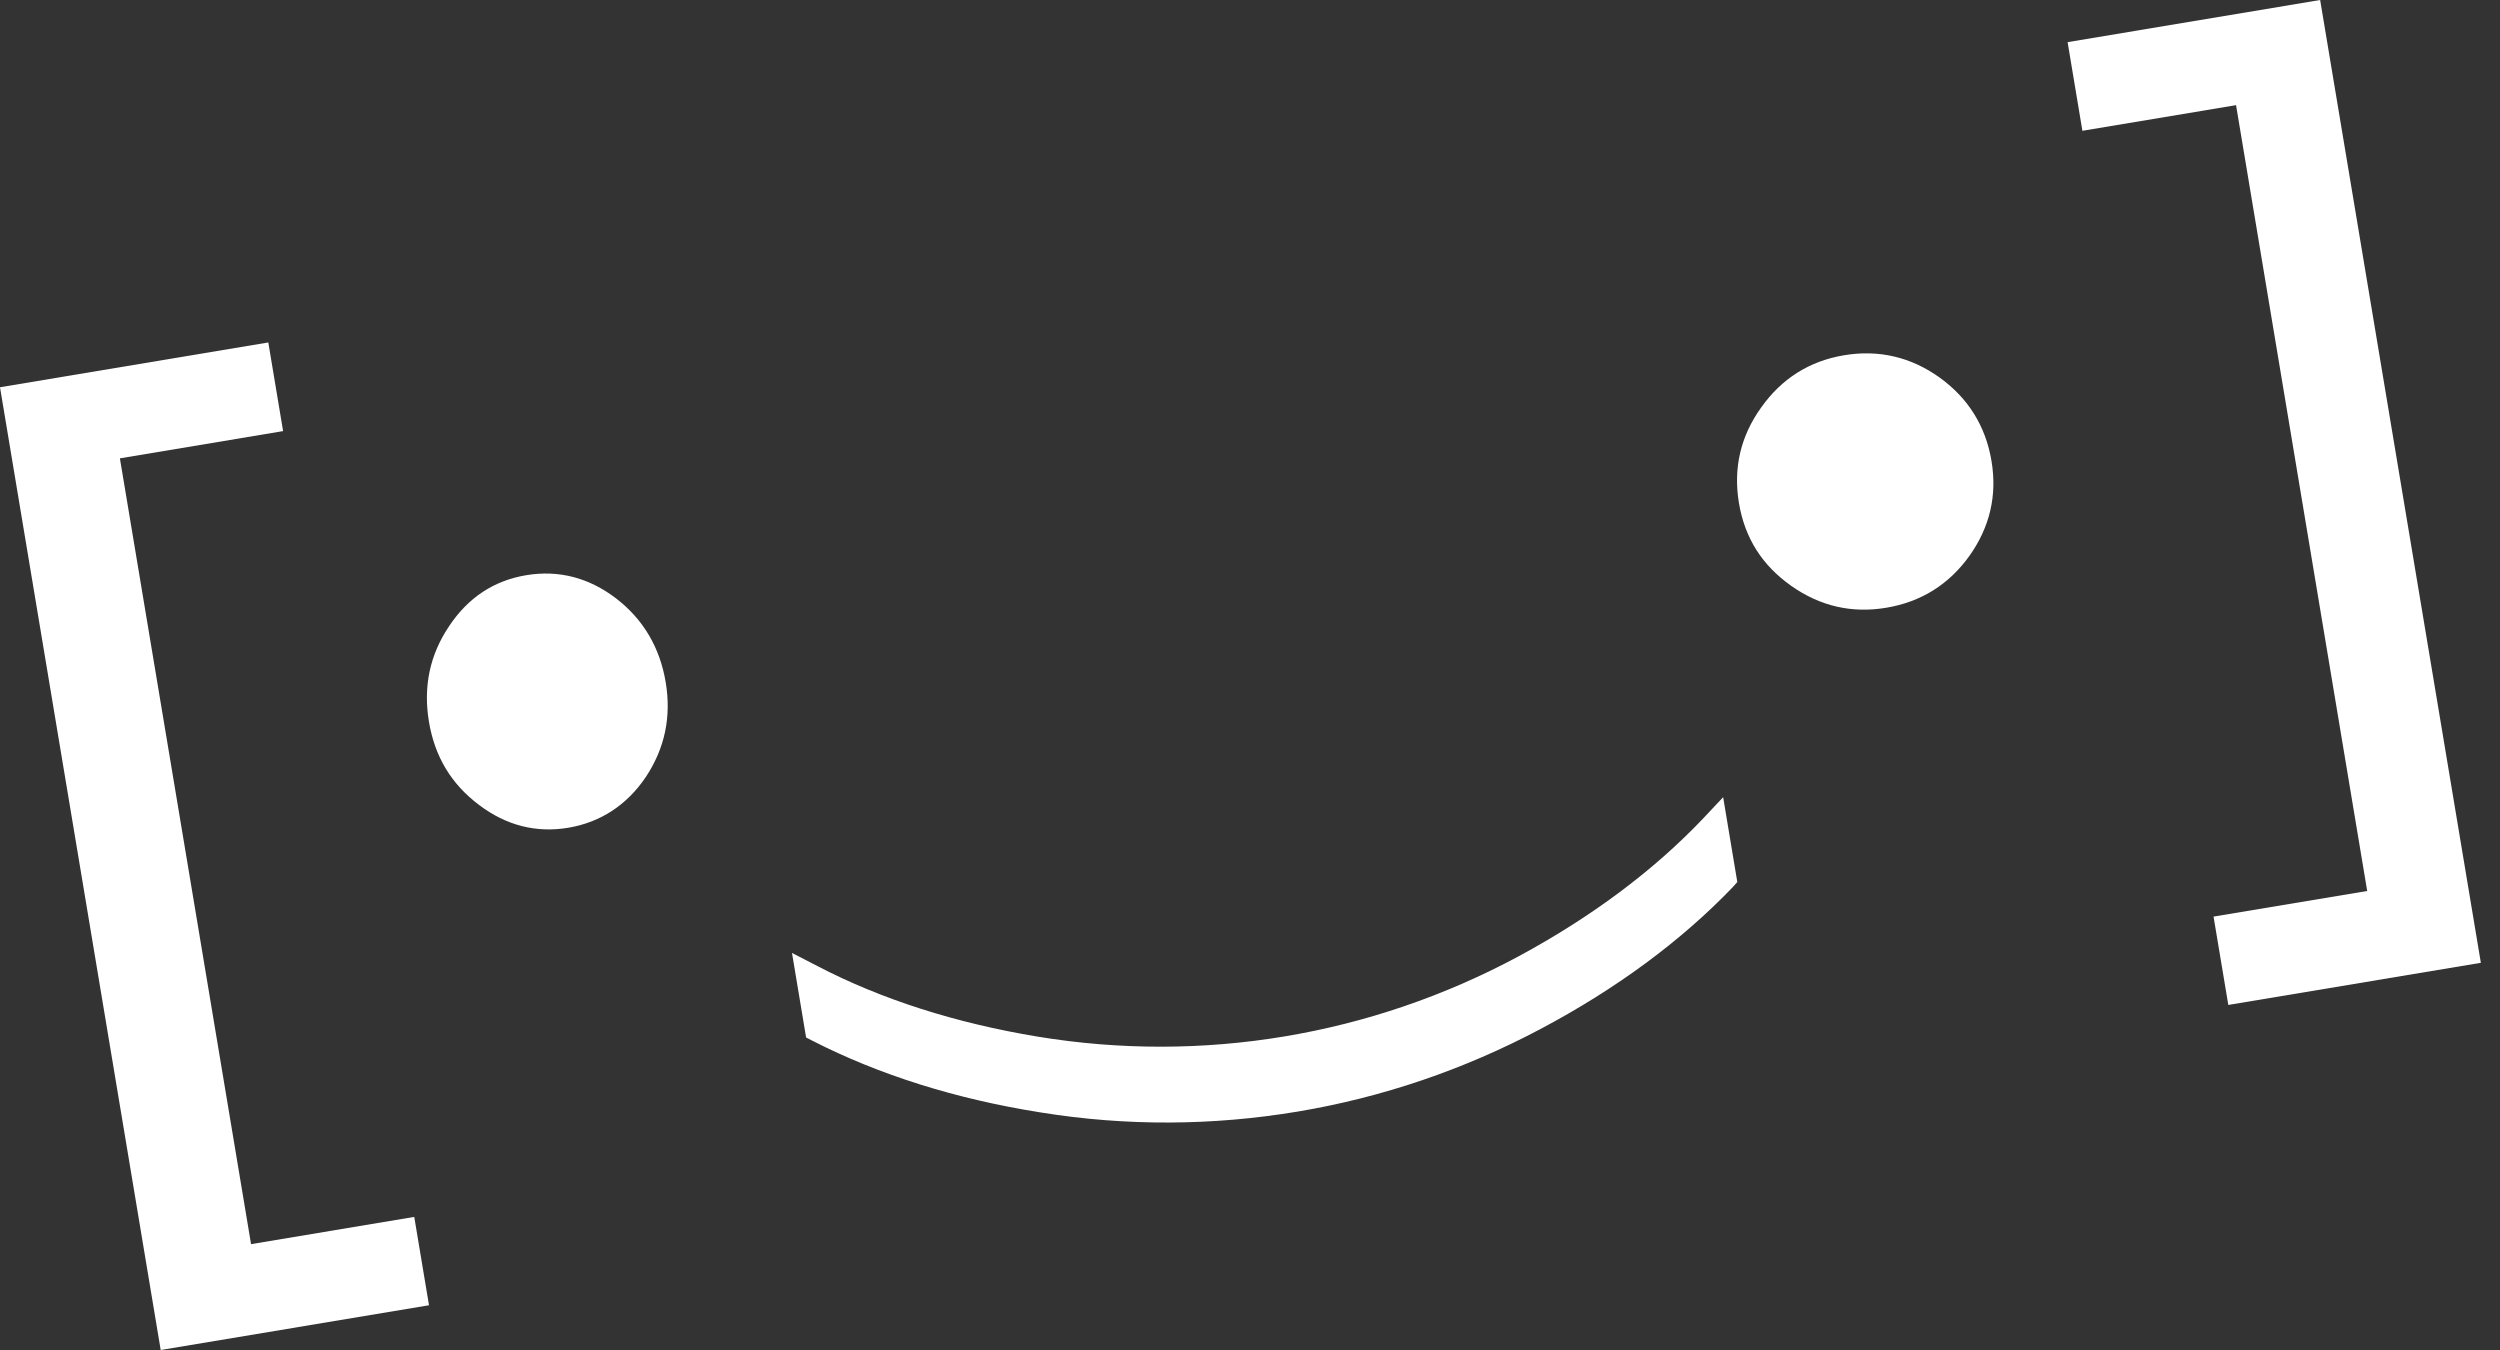 <?xml version="1.0" encoding="UTF-8"?> <svg xmlns="http://www.w3.org/2000/svg" width="50" height="27" viewBox="0 0 50 27" fill="none"><rect x="0" y="0" width="50" height="27" fill="#333333" stroke="none"/><path d="M5.662 8.622L5.366 6.849L0 7.745L3.214 27L8.58 26.105L8.285 24.338L5.021 24.883L2.398 9.167L5.662 8.622Z" fill="white"></path><path d="M10.524 11.504C9.875 11.612 9.359 11.955 8.981 12.525C8.596 13.097 8.462 13.733 8.579 14.435C8.696 15.136 9.027 15.681 9.577 16.096C10.126 16.512 10.724 16.662 11.366 16.555C12.008 16.447 12.538 16.102 12.917 15.539C13.295 14.969 13.43 14.339 13.314 13.645C13.198 12.95 12.864 12.384 12.321 11.968C11.778 11.552 11.172 11.396 10.524 11.504Z" fill="white"></path><path d="M37.724 12.155C38.423 12.039 38.977 11.689 39.386 11.121C39.795 10.546 39.946 9.914 39.83 9.219C39.714 8.524 39.364 7.962 38.791 7.55C38.217 7.139 37.573 6.989 36.882 7.105C36.19 7.22 35.636 7.57 35.227 8.145C34.812 8.721 34.662 9.36 34.779 10.062C34.897 10.764 35.243 11.306 35.823 11.716C36.404 12.126 37.039 12.27 37.724 12.155Z" fill="white"></path><path d="M34.745 17.634L34.463 15.944L34.063 16.369C33.079 17.406 31.835 18.337 30.367 19.129C27.41 20.718 24.039 21.274 20.755 20.733C19.109 20.461 17.623 19.985 16.356 19.325L15.84 19.059L16.122 20.75L16.251 20.816C17.577 21.494 19.113 21.981 20.821 22.25C22.529 22.526 24.253 22.515 25.951 22.232C27.65 21.948 29.276 21.393 30.803 20.584C32.331 19.775 33.626 18.815 34.653 17.745L34.746 17.641L34.745 17.634Z" fill="white"></path><path d="M41.352 0.843L41.648 2.616L44.721 2.103L47.344 17.82L44.271 18.332L44.566 20.099L49.617 19.256L46.403 7.26544e-07L41.352 0.843Z" fill="white"></path></svg> 